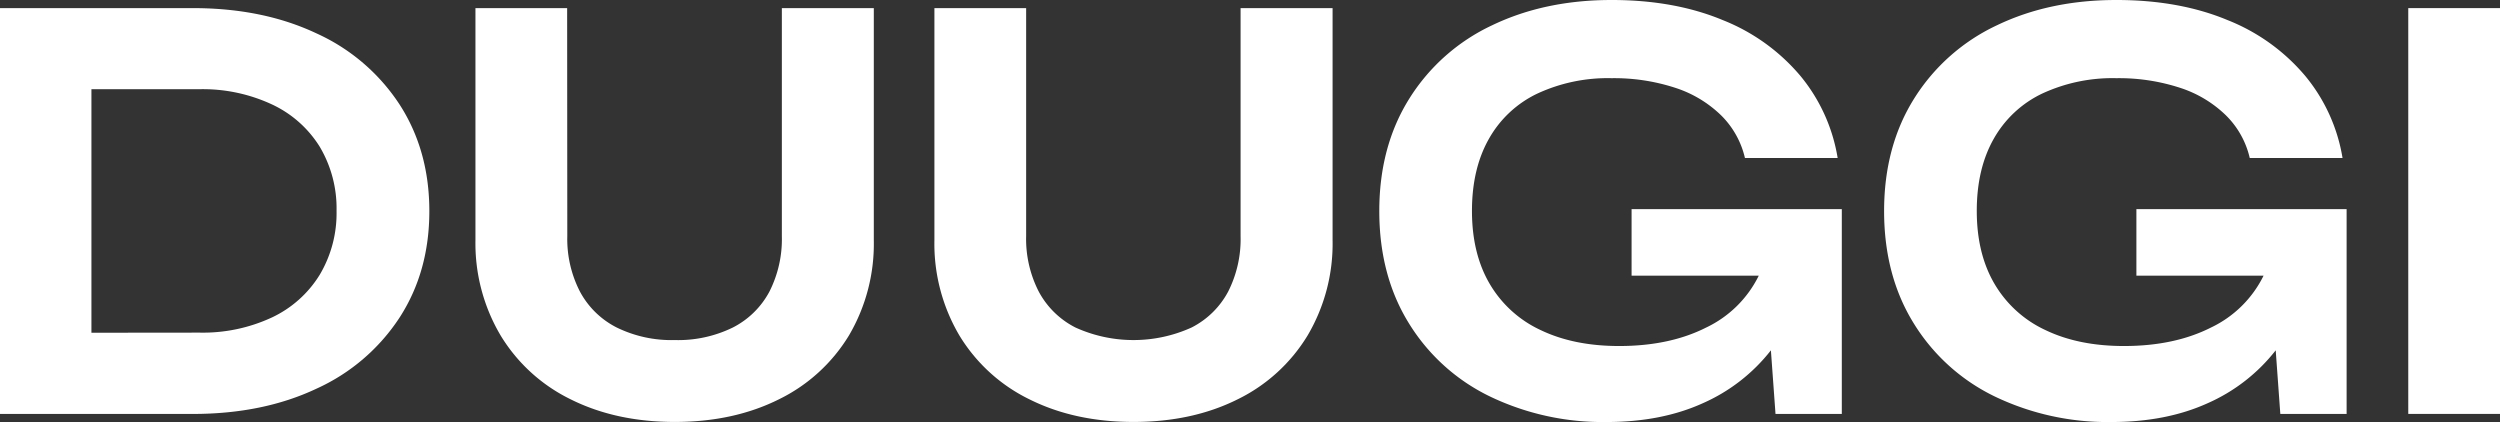 <?xml version="1.0" encoding="UTF-8"?> <svg xmlns="http://www.w3.org/2000/svg" id="Слой_1" data-name="Слой 1" viewBox="0 0 662.53 111.84"><rect x="0" y="0" width="662.53" height="111.84" fill="#333333" stroke="none"/><defs><style>.cls-1{fill:#fff;}</style></defs><title>5</title><path class="cls-1" d="M51.12,2.15q18.57,0,32.76,6.7a51.78,51.78,0,0,1,22.05,18.9q7.84,12.18,7.85,28.17T105.93,84.1A51.83,51.83,0,0,1,83.88,103q-14.19,6.7-32.76,6.7H0V2.15Zm1.79,86a43.38,43.38,0,0,0,19.11-4,29.71,29.71,0,0,0,12.69-11.3,31.92,31.92,0,0,0,4.48-17,31.94,31.94,0,0,0-4.48-17A29.63,29.63,0,0,0,72,27.64a43.38,43.38,0,0,0-19.11-4H24.23V88.18Z"></path><path class="cls-1" d="M150.34,62.59a30.43,30.43,0,0,0,3.34,14.66,22.63,22.63,0,0,0,9.75,9.54,33,33,0,0,0,15.38,3.33,32.93,32.93,0,0,0,15.41-3.33,22.59,22.59,0,0,0,9.68-9.5,30.74,30.74,0,0,0,3.3-14.7V2.15h24.37V63.66A47.9,47.9,0,0,1,225,88.87a44.54,44.54,0,0,1-18.57,16.95q-12,6-27.6,6t-27.61-6a44.54,44.54,0,0,1-18.57-16.95A47.9,47.9,0,0,1,126,63.66V2.15h24.3Z"></path><path class="cls-1" d="M271.94,62.59a30.54,30.54,0,0,0,3.33,14.66A22.63,22.63,0,0,0,285,86.79a37.25,37.25,0,0,0,30.79,0,22.54,22.54,0,0,0,9.68-9.5,30.74,30.74,0,0,0,3.3-14.7V2.15h24.38V63.66a47.81,47.81,0,0,1-6.6,25.21A44.54,44.54,0,0,1,328,105.82q-12,6-27.6,6t-27.6-6a44.48,44.48,0,0,1-18.57-16.95,47.81,47.81,0,0,1-6.6-25.21V2.15h24.31Z"></path><path class="cls-1" d="M432.39,55.42H488.1v54.27H470.53l-1.22-16.85a46.88,46.88,0,0,1-18,14q-11,5-25.56,5a69,69,0,0,1-30.75-6.7,51.49,51.49,0,0,1-21.58-19.39q-7.89-12.69-7.89-29.83t8-29.86A51.76,51.76,0,0,1,395.43,6.7Q409.38,0,427.08,0q16.71,0,29.51,5.34a51.85,51.85,0,0,1,20.57,14.81A45.64,45.64,0,0,1,487,41.87H462.43a23.27,23.27,0,0,0-6.27-11.26,31.11,31.11,0,0,0-12.23-7.35,52.19,52.19,0,0,0-16.85-2.54,44.25,44.25,0,0,0-19.68,4.09,29,29,0,0,0-12.83,12q-4.49,7.94-4.48,19.11,0,11.33,4.73,19.36A30.53,30.53,0,0,0,408.34,87.5q8.78,4.2,20.75,4.2,13.41,0,23.09-4.91a29.74,29.74,0,0,0,13.91-13.73h-33.7Z"></path><path class="cls-1" d="M566.17,55.42h55.71v54.27H604.31l-1.22-16.85a46.88,46.88,0,0,1-18,14q-11,5-25.56,5a69,69,0,0,1-30.75-6.7,51.49,51.49,0,0,1-21.58-19.39q-7.89-12.69-7.89-29.83t8-29.86A51.76,51.76,0,0,1,529.21,6.7Q543.16,0,560.86,0q16.71,0,29.51,5.34a51.85,51.85,0,0,1,20.57,14.81,45.64,45.64,0,0,1,9.86,21.72H596.21a23.19,23.19,0,0,0-6.27-11.26,31.11,31.11,0,0,0-12.23-7.35,52.15,52.15,0,0,0-16.85-2.54,44.25,44.25,0,0,0-19.68,4.09,29.06,29.06,0,0,0-12.83,12q-4.49,7.94-4.48,19.11,0,11.33,4.73,19.36A30.53,30.53,0,0,0,542.12,87.5q8.77,4.2,20.75,4.2,13.41,0,23.09-4.91a29.74,29.74,0,0,0,13.91-13.73h-33.7Z"></path><path class="cls-1" d="M638.22,109.69V2.15h24.31V109.69Z"></path></svg> 